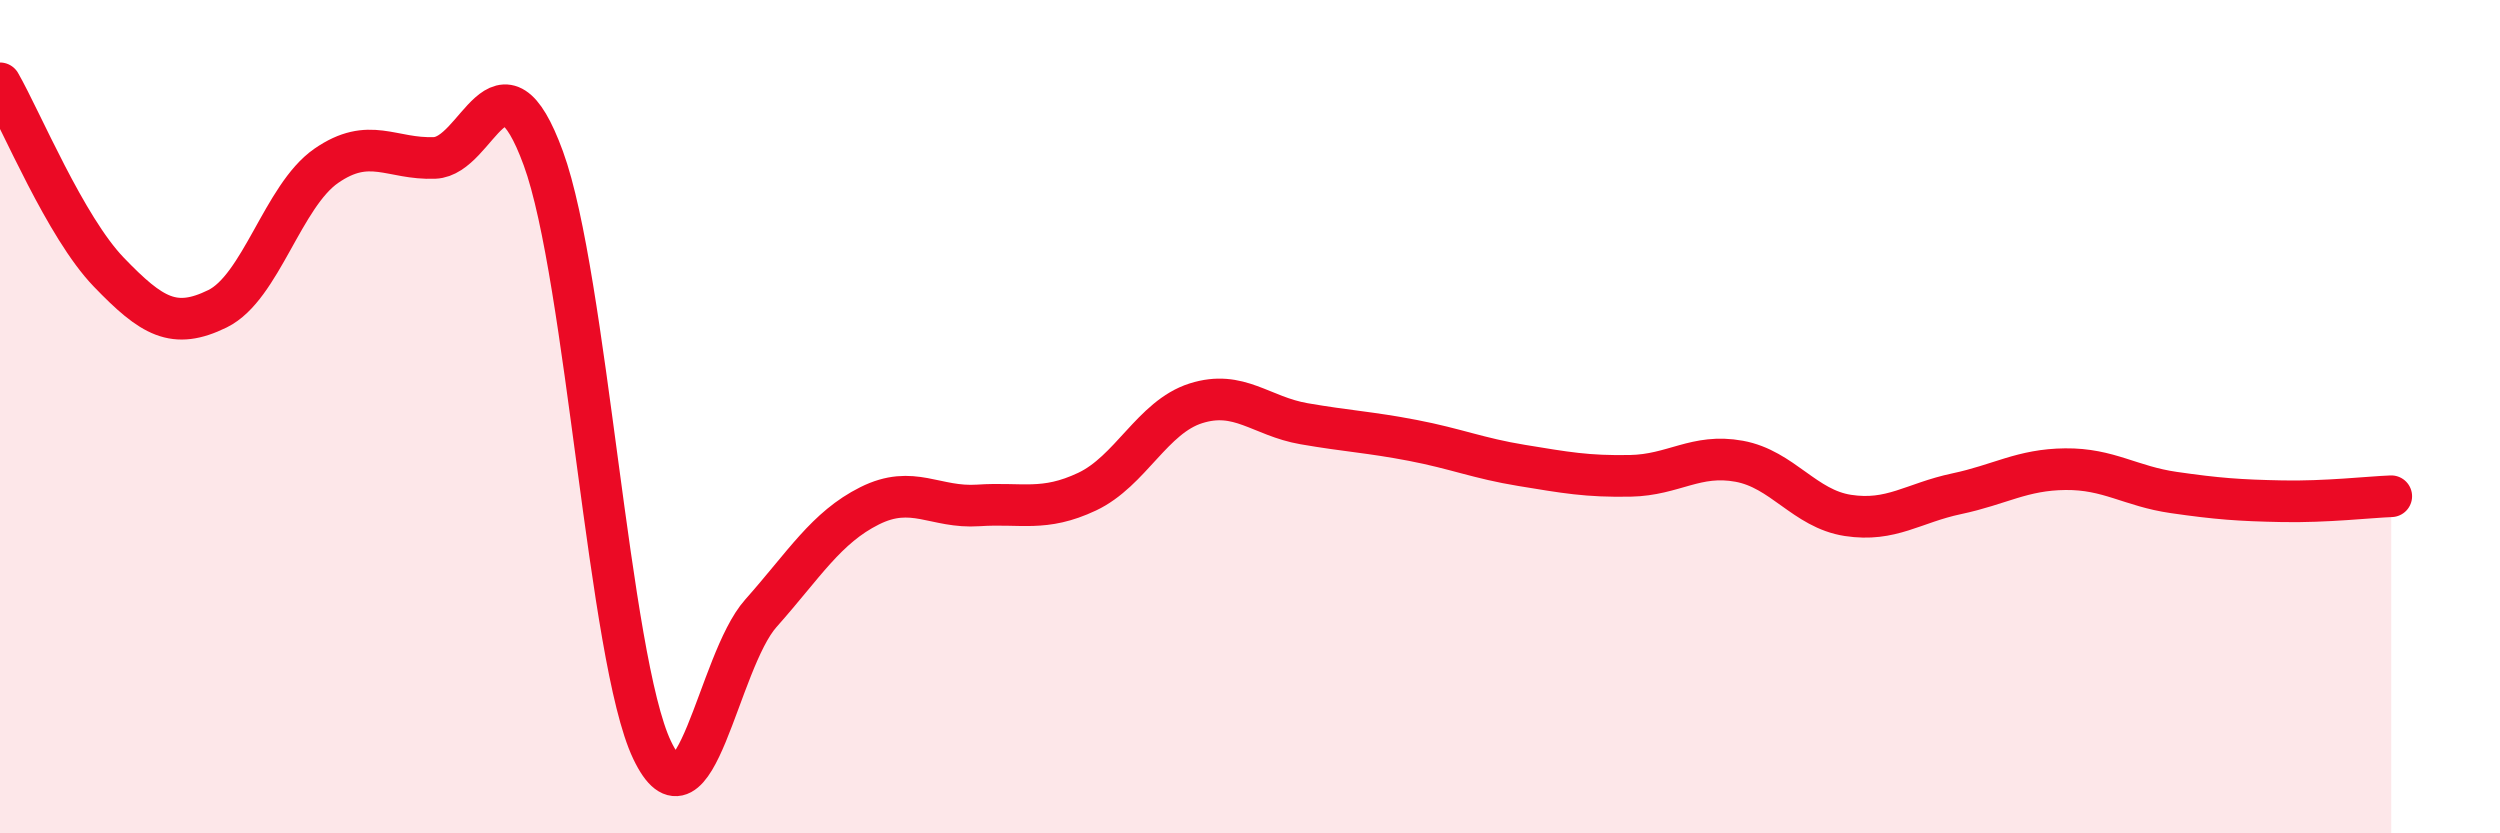 
    <svg width="60" height="20" viewBox="0 0 60 20" xmlns="http://www.w3.org/2000/svg">
      <path
        d="M 0,2 C 0.52,2.91 1.57,5.45 2.61,6.53 C 3.65,7.61 4.18,7.92 5.22,7.41 C 6.26,6.9 6.79,4.7 7.83,3.98 C 8.87,3.26 9.39,3.83 10.43,3.79 C 11.47,3.75 12,0.96 13.04,3.8 C 14.08,6.64 14.61,15.82 15.65,18 C 16.69,20.18 17.22,15.89 18.26,14.72 C 19.3,13.55 19.83,12.66 20.87,12.14 C 21.91,11.62 22.44,12.2 23.48,12.13 C 24.52,12.06 25.05,12.29 26.09,11.8 C 27.13,11.31 27.66,10.01 28.7,9.68 C 29.74,9.35 30.26,9.99 31.3,10.17 C 32.34,10.35 32.87,10.37 33.91,10.57 C 34.95,10.77 35.48,11 36.52,11.17 C 37.56,11.34 38.09,11.44 39.13,11.42 C 40.17,11.4 40.7,10.88 41.74,11.07 C 42.78,11.26 43.31,12.21 44.35,12.37 C 45.39,12.53 45.92,12.07 46.96,11.85 C 48,11.63 48.53,11.27 49.57,11.26 C 50.61,11.25 51.13,11.67 52.17,11.82 C 53.21,11.97 53.74,12.01 54.78,12.03 C 55.82,12.05 56.87,11.93 57.39,11.91L57.39 20L0 20Z"
        fill="#EB0A25"
        opacity="0.1"
        stroke-linecap="round"
        stroke-linejoin="round"
      />
      <path
        d="M 0,2 C 0.52,2.91 1.57,5.45 2.61,6.53 C 3.65,7.61 4.18,7.92 5.22,7.41 C 6.26,6.9 6.79,4.7 7.83,3.98 C 8.87,3.26 9.39,3.83 10.43,3.79 C 11.47,3.75 12,0.96 13.04,3.8 C 14.08,6.64 14.61,15.82 15.65,18 C 16.69,20.18 17.22,15.89 18.26,14.72 C 19.3,13.55 19.83,12.66 20.87,12.14 C 21.91,11.62 22.44,12.2 23.48,12.13 C 24.52,12.06 25.05,12.29 26.09,11.8 C 27.13,11.31 27.66,10.01 28.7,9.68 C 29.74,9.35 30.26,9.99 31.3,10.17 C 32.34,10.35 32.87,10.37 33.91,10.57 C 34.95,10.77 35.48,11 36.52,11.17 C 37.56,11.34 38.09,11.44 39.13,11.42 C 40.17,11.4 40.7,10.88 41.74,11.07 C 42.78,11.26 43.31,12.21 44.35,12.37 C 45.39,12.53 45.92,12.07 46.96,11.85 C 48,11.63 48.53,11.27 49.57,11.26 C 50.61,11.25 51.13,11.67 52.17,11.82 C 53.21,11.97 53.74,12.01 54.78,12.03 C 55.82,12.05 56.87,11.93 57.39,11.91"
        stroke="#EB0A25"
        stroke-width="1"
        fill="none"
        stroke-linecap="round"
        stroke-linejoin="round"
      />
    </svg>
  